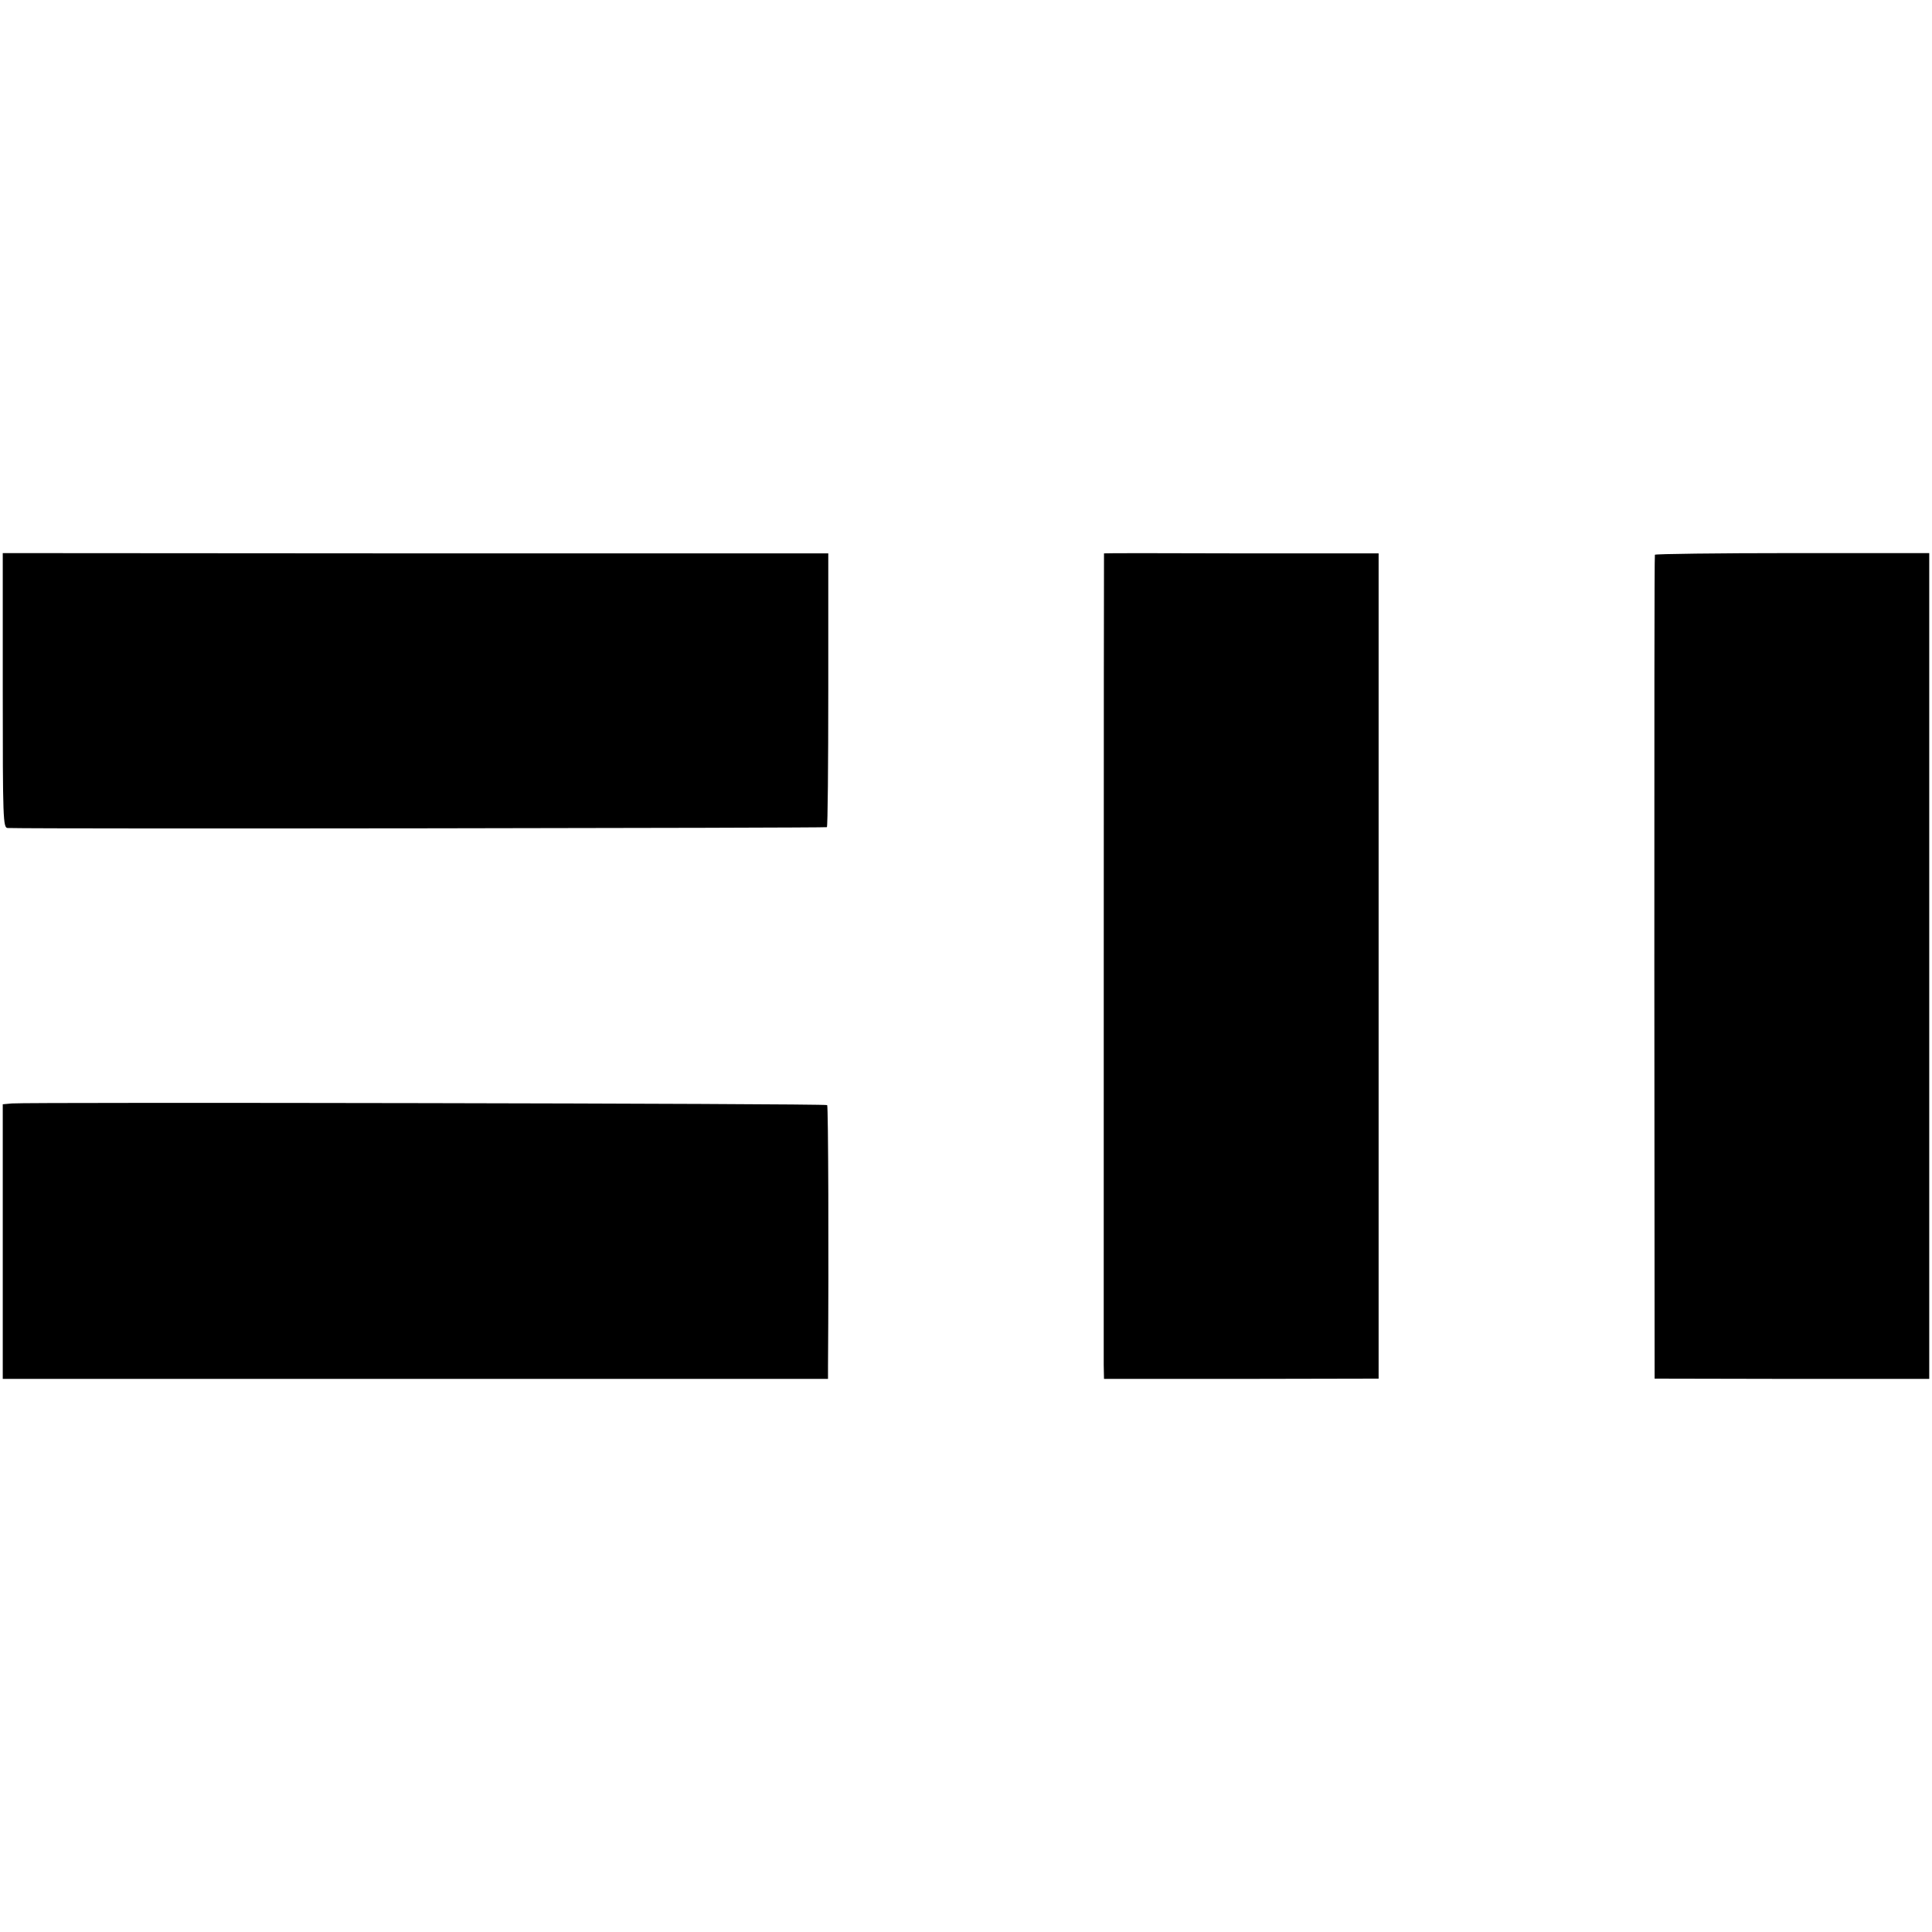 <?xml version="1.0" standalone="no"?>
<!DOCTYPE svg PUBLIC "-//W3C//DTD SVG 20010904//EN"
 "http://www.w3.org/TR/2001/REC-SVG-20010904/DTD/svg10.dtd">
<svg version="1.0" xmlns="http://www.w3.org/2000/svg"
 width="700pt" height="700pt" viewBox="0 0 700 700"
 preserveAspectRatio="xMidYMid meet">
<g transform="translate(0,700) scale(0.1,-0.1)"
fill="#000000" stroke="none">
<path d="M10 4498 c0 -467 1 -498 18 -498 145 -4 2965 0 2968 3 3 3 5 227 5
498 l0 494 -1495 0 -1496 1 0 -498z"/>
<path d="M4000 4995 c-1 0 -1 -2876 -1 -2941 l1 -50 498 0 497 1 0 1495 0
1495 -497 0 c-274 1 -498 1 -498 0z"/>
<path d="M5996 4990 c-2 -3 -2 -675 -2 -1495 l1 -1490 498 -1 497 0 0 1496 0
1496 -496 0 c-272 0 -497 -3 -498 -6z"/>
<path d="M43 3002 l-33 -3 0 -498 0 -497 1495 0 1495 0 0 45 c3 405 1 943 -3
947 -6 6 -2898 11 -2954 6z"/>
</g>
</svg>
